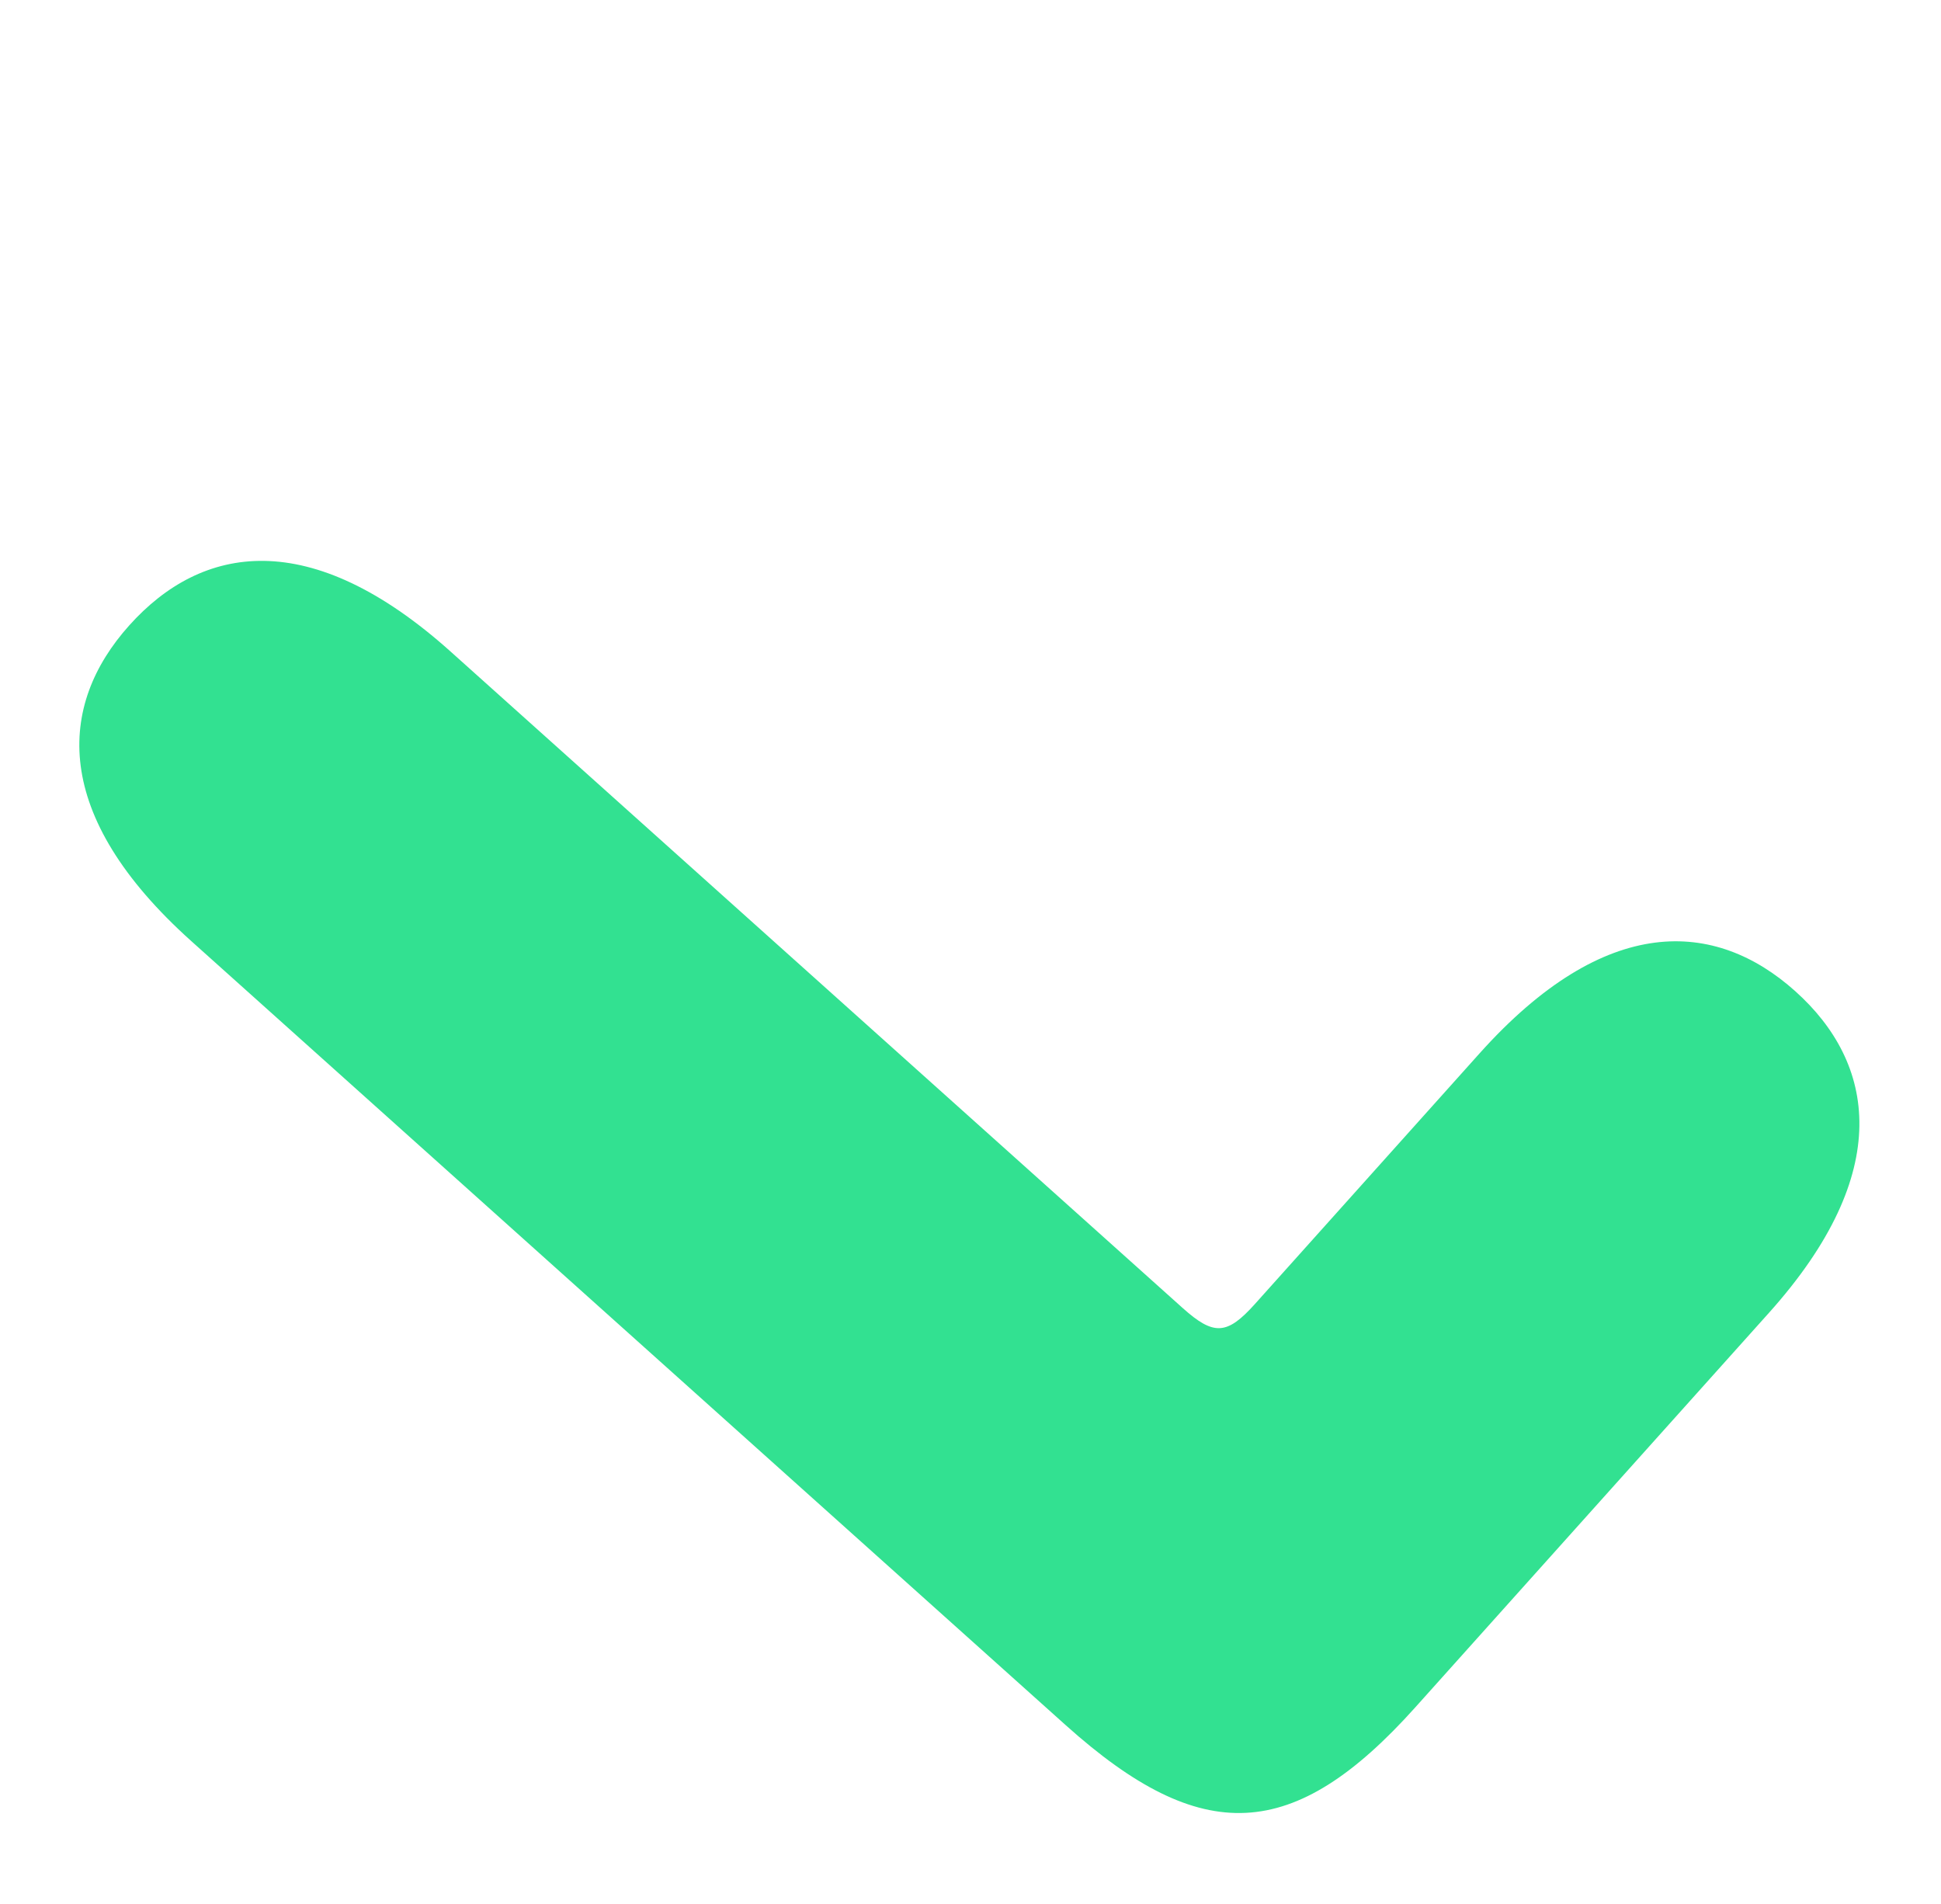 <?xml version="1.0" encoding="UTF-8"?> <svg xmlns="http://www.w3.org/2000/svg" width="52" height="51" viewBox="0 0 52 51" fill="none"> <path d="M39.639 28.215L33.616 34.934C32.872 35.763 32.516 35.782 31.686 35.039L12.076 17.457C8.308 14.078 5.406 14.584 3.462 16.753C1.545 18.891 1.357 21.831 5.126 25.21L28.556 46.216C32.192 49.476 34.658 49.368 37.917 45.733L47.392 35.165C50.771 31.396 50.235 28.468 48.096 26.551C45.958 24.634 43.019 24.445 39.639 28.215Z" fill="#32E191"></path> </svg> 